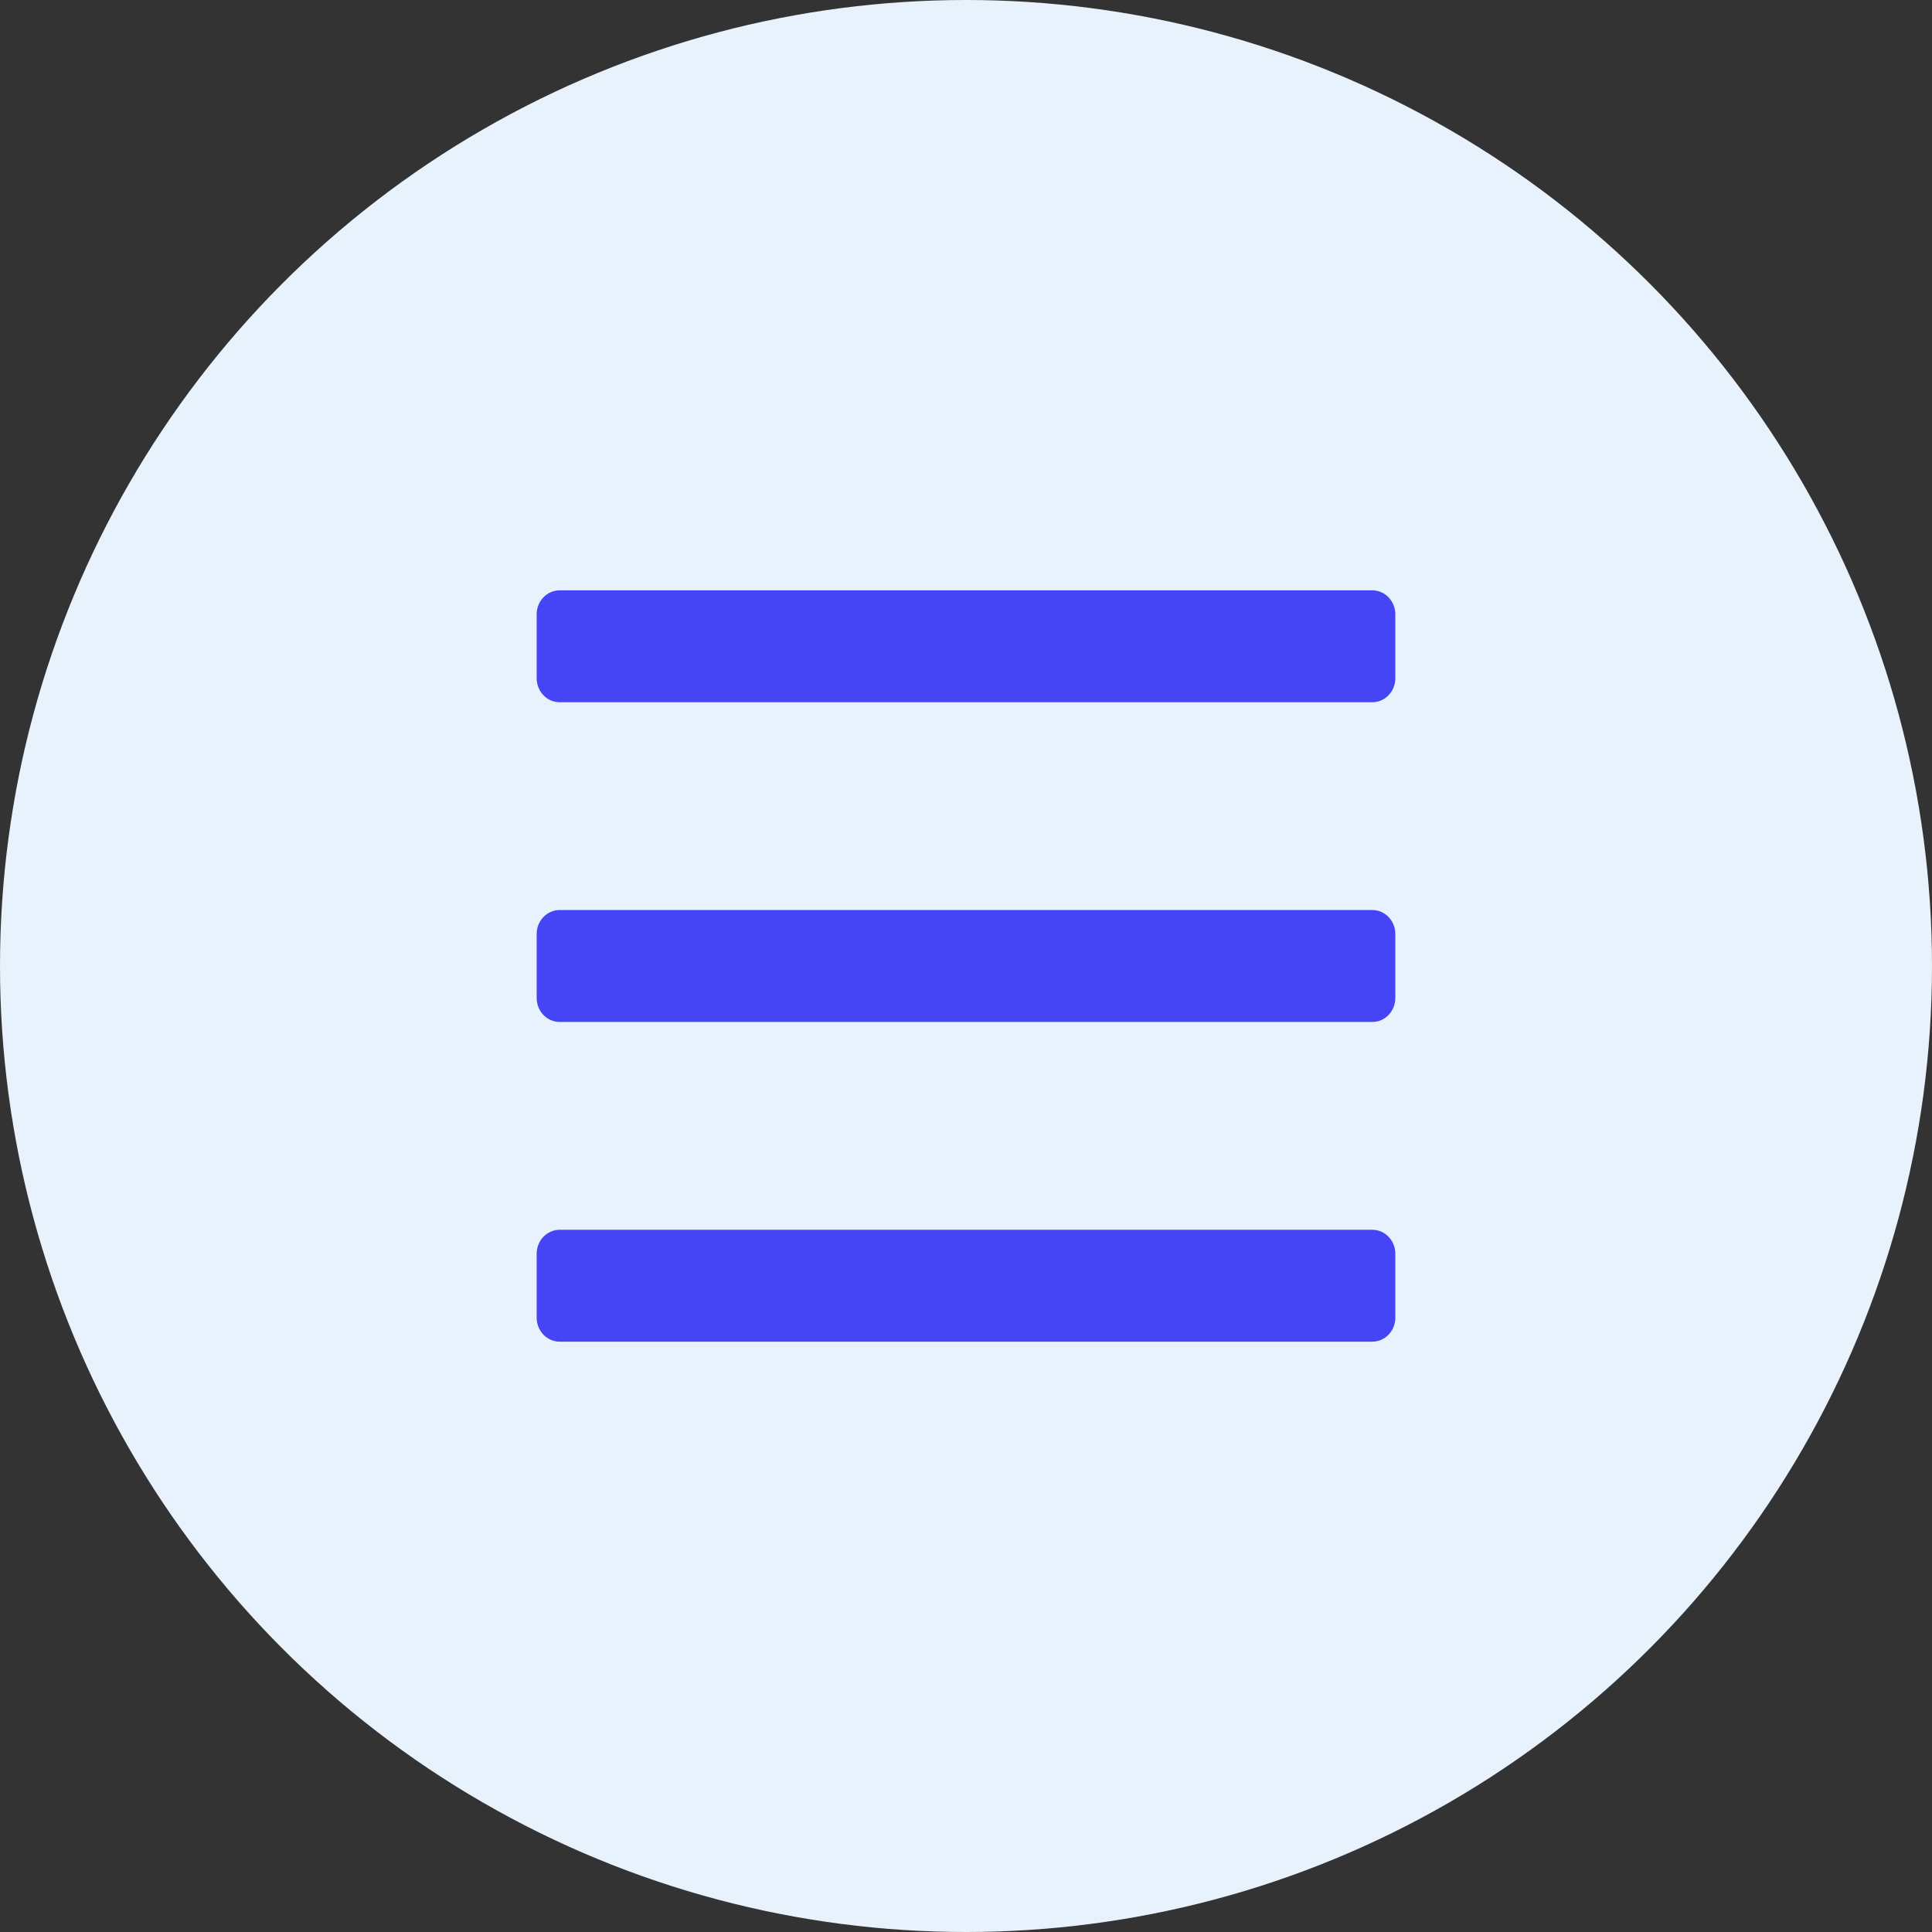 <svg width="36" height="36" viewBox="0 0 36 36" fill="none" xmlns="http://www.w3.org/2000/svg">
<rect x="0" y="0" width="36" height="36" fill="#333333" stroke="none"/>
<circle cx="18" cy="18" r="18" fill="#E8F2FC"/>
<path d="M10.429 13.085H25.571C25.808 13.085 26 12.885 26 12.638V11.447C26 11.2 25.808 11 25.571 11H10.429C10.192 11 10 11.2 10 11.447V12.638C10 12.885 10.192 13.085 10.429 13.085ZM10.429 19.043H25.571C25.808 19.043 26 18.843 26 18.596V17.404C26 17.157 25.808 16.957 25.571 16.957H10.429C10.192 16.957 10 17.157 10 17.404V18.596C10 18.843 10.192 19.043 10.429 19.043ZM10.429 25H25.571C25.808 25 26 24.8 26 24.553V23.362C26 23.115 25.808 22.915 25.571 22.915H10.429C10.192 22.915 10 23.115 10 23.362V24.553C10 24.8 10.192 25 10.429 25Z" fill="#4645F6"/>
</svg>
